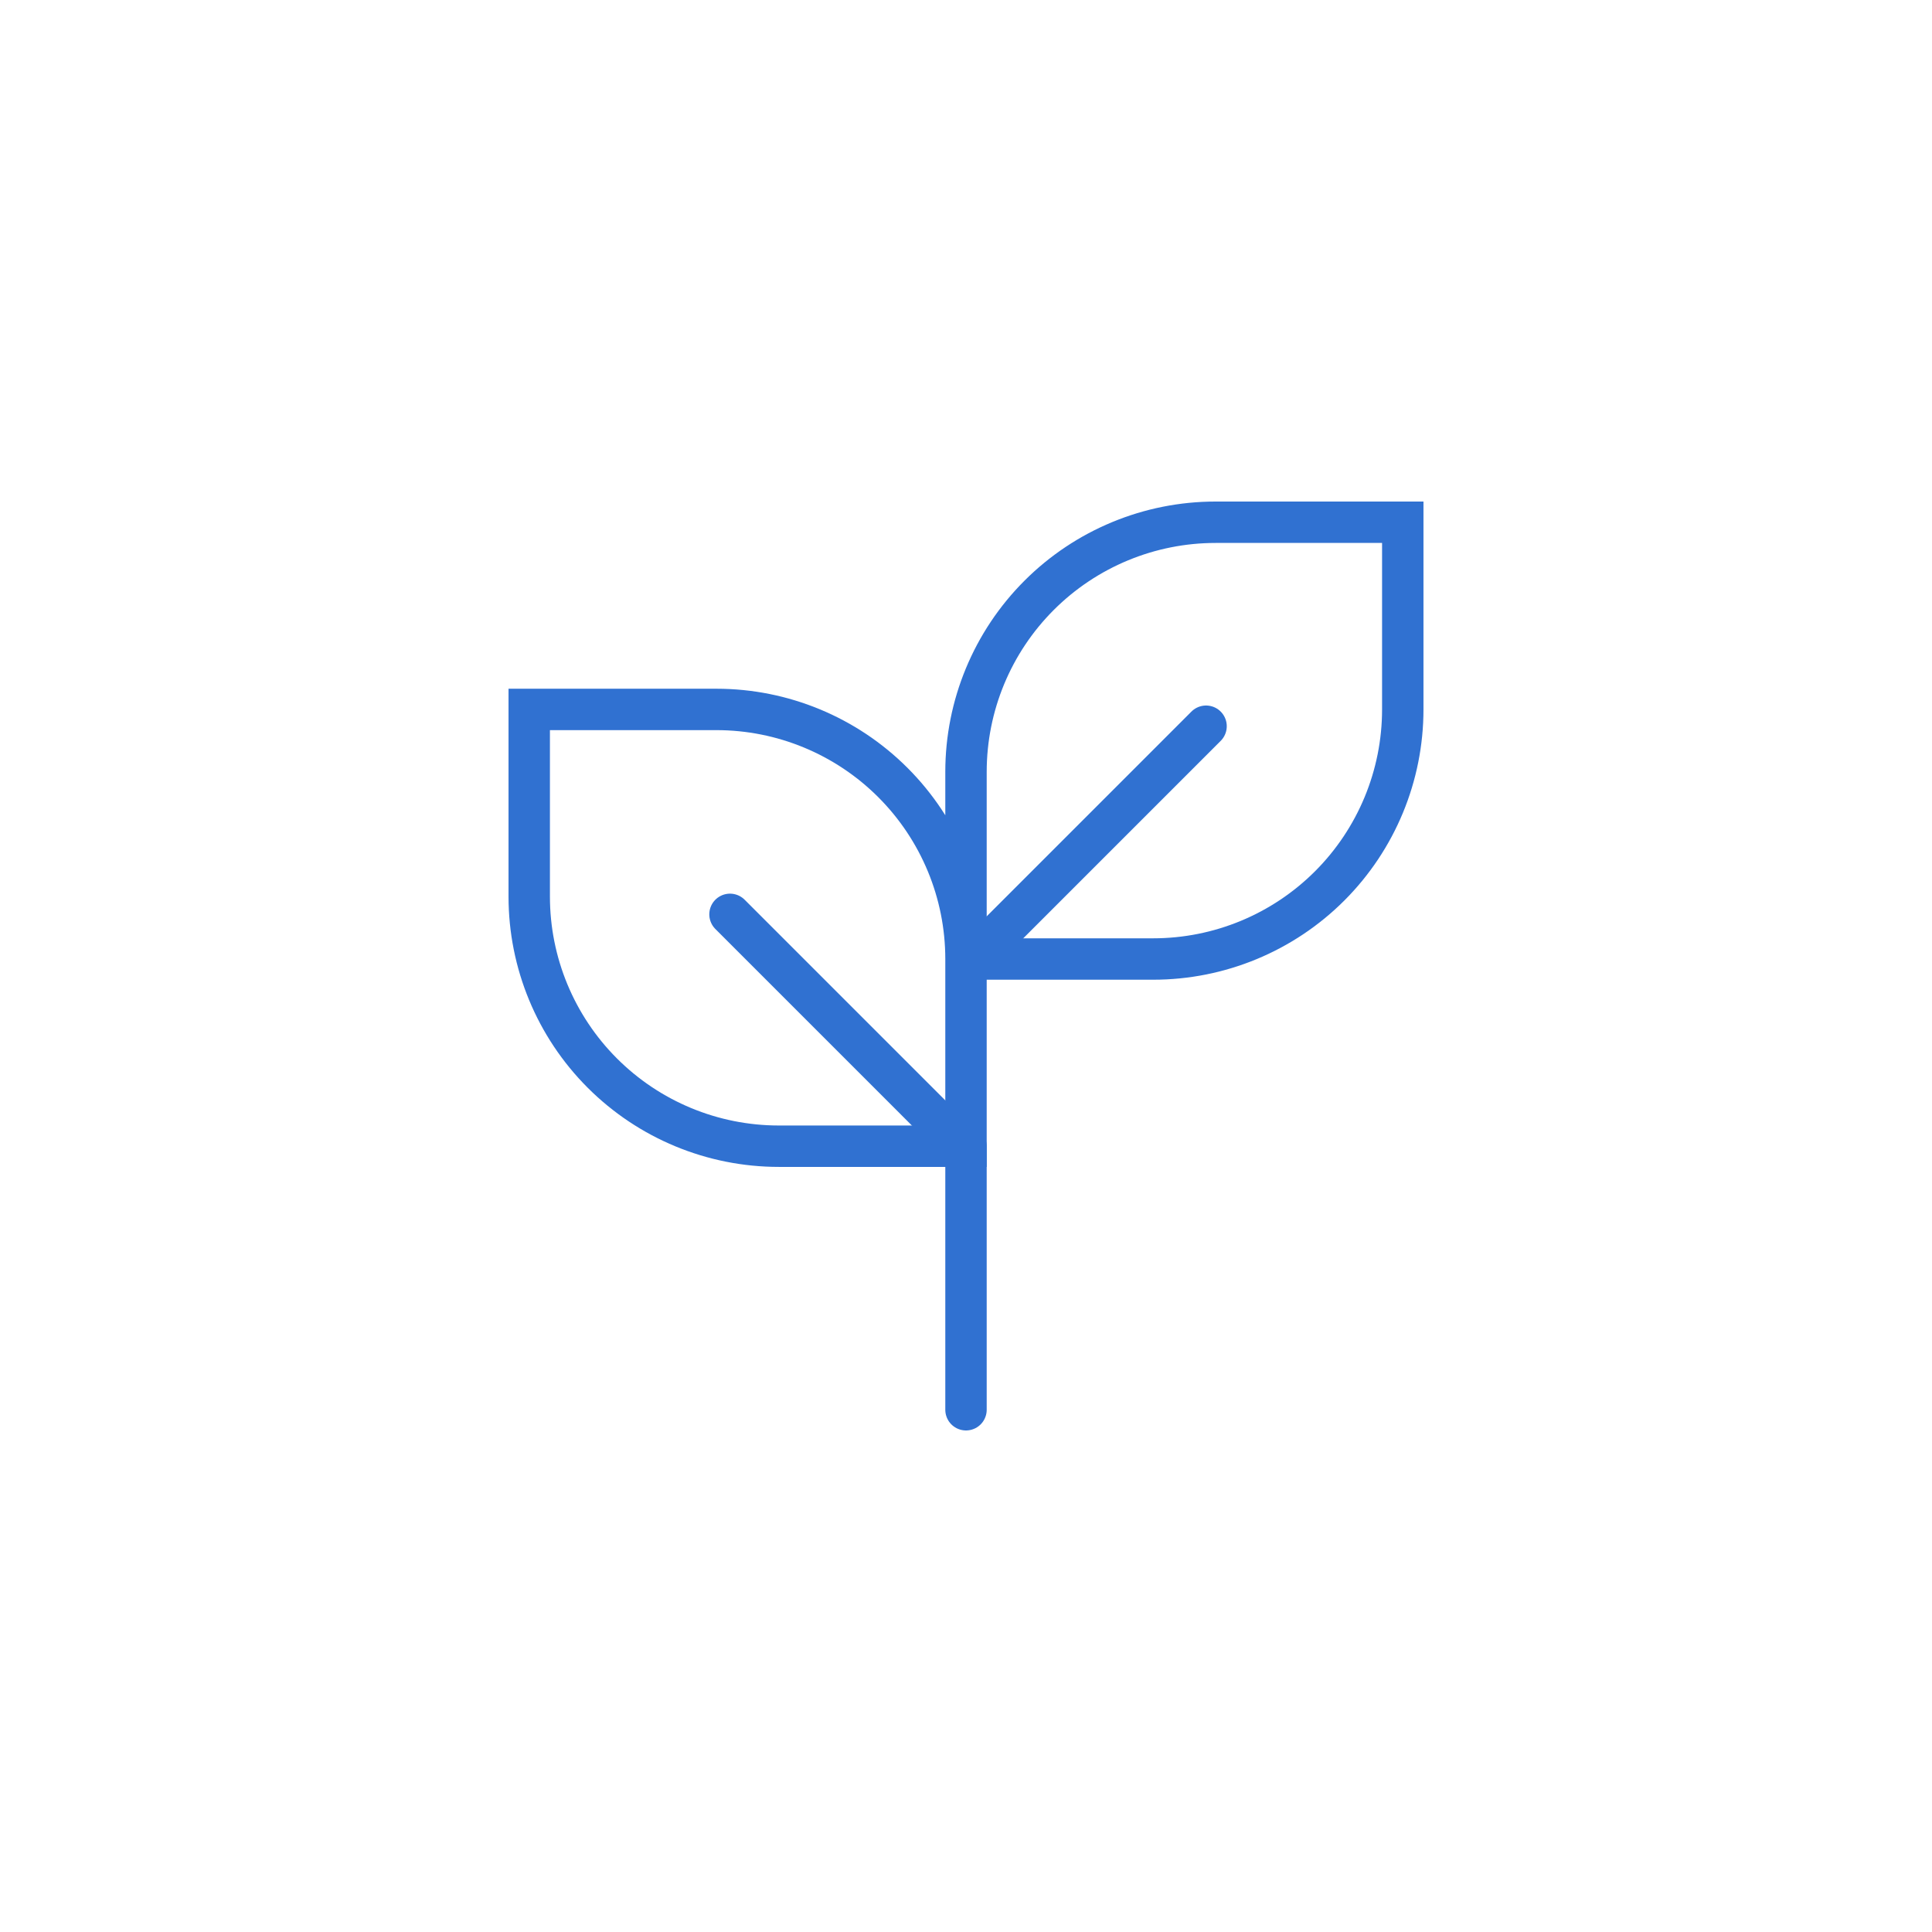 <?xml version="1.0" encoding="UTF-8"?> <svg xmlns="http://www.w3.org/2000/svg" width="700" height="700" viewBox="0 0 700 700" fill="none"> <path d="M350 347.469V415.291H282.178C258.195 415.291 235.194 405.764 218.236 388.805C201.277 371.846 191.75 348.845 191.75 324.862V257.04H259.571C283.554 257.04 306.555 266.568 323.514 283.526C340.473 300.485 350 323.486 350 347.469ZM350 347.469H417.822C441.805 347.469 464.806 337.942 481.764 320.983C498.723 304.025 508.25 281.024 508.25 257.04V189.219H440.429C416.446 189.219 393.445 198.746 376.486 215.705C359.527 232.663 350 255.664 350 279.648V347.469Z" stroke="#3071D1" stroke-width="15"></path> <path d="M350 415.291L350 510.78" stroke="#3071D1" stroke-width="15" stroke-linecap="round"></path> <path d="M264.491 331.288L342.756 409.553" stroke="#3071D1" stroke-width="15" stroke-linecap="round"></path> <path d="M358.714 341.388L436.979 263.123" stroke="#3071D1" stroke-width="15" stroke-linecap="round"></path> </svg> 